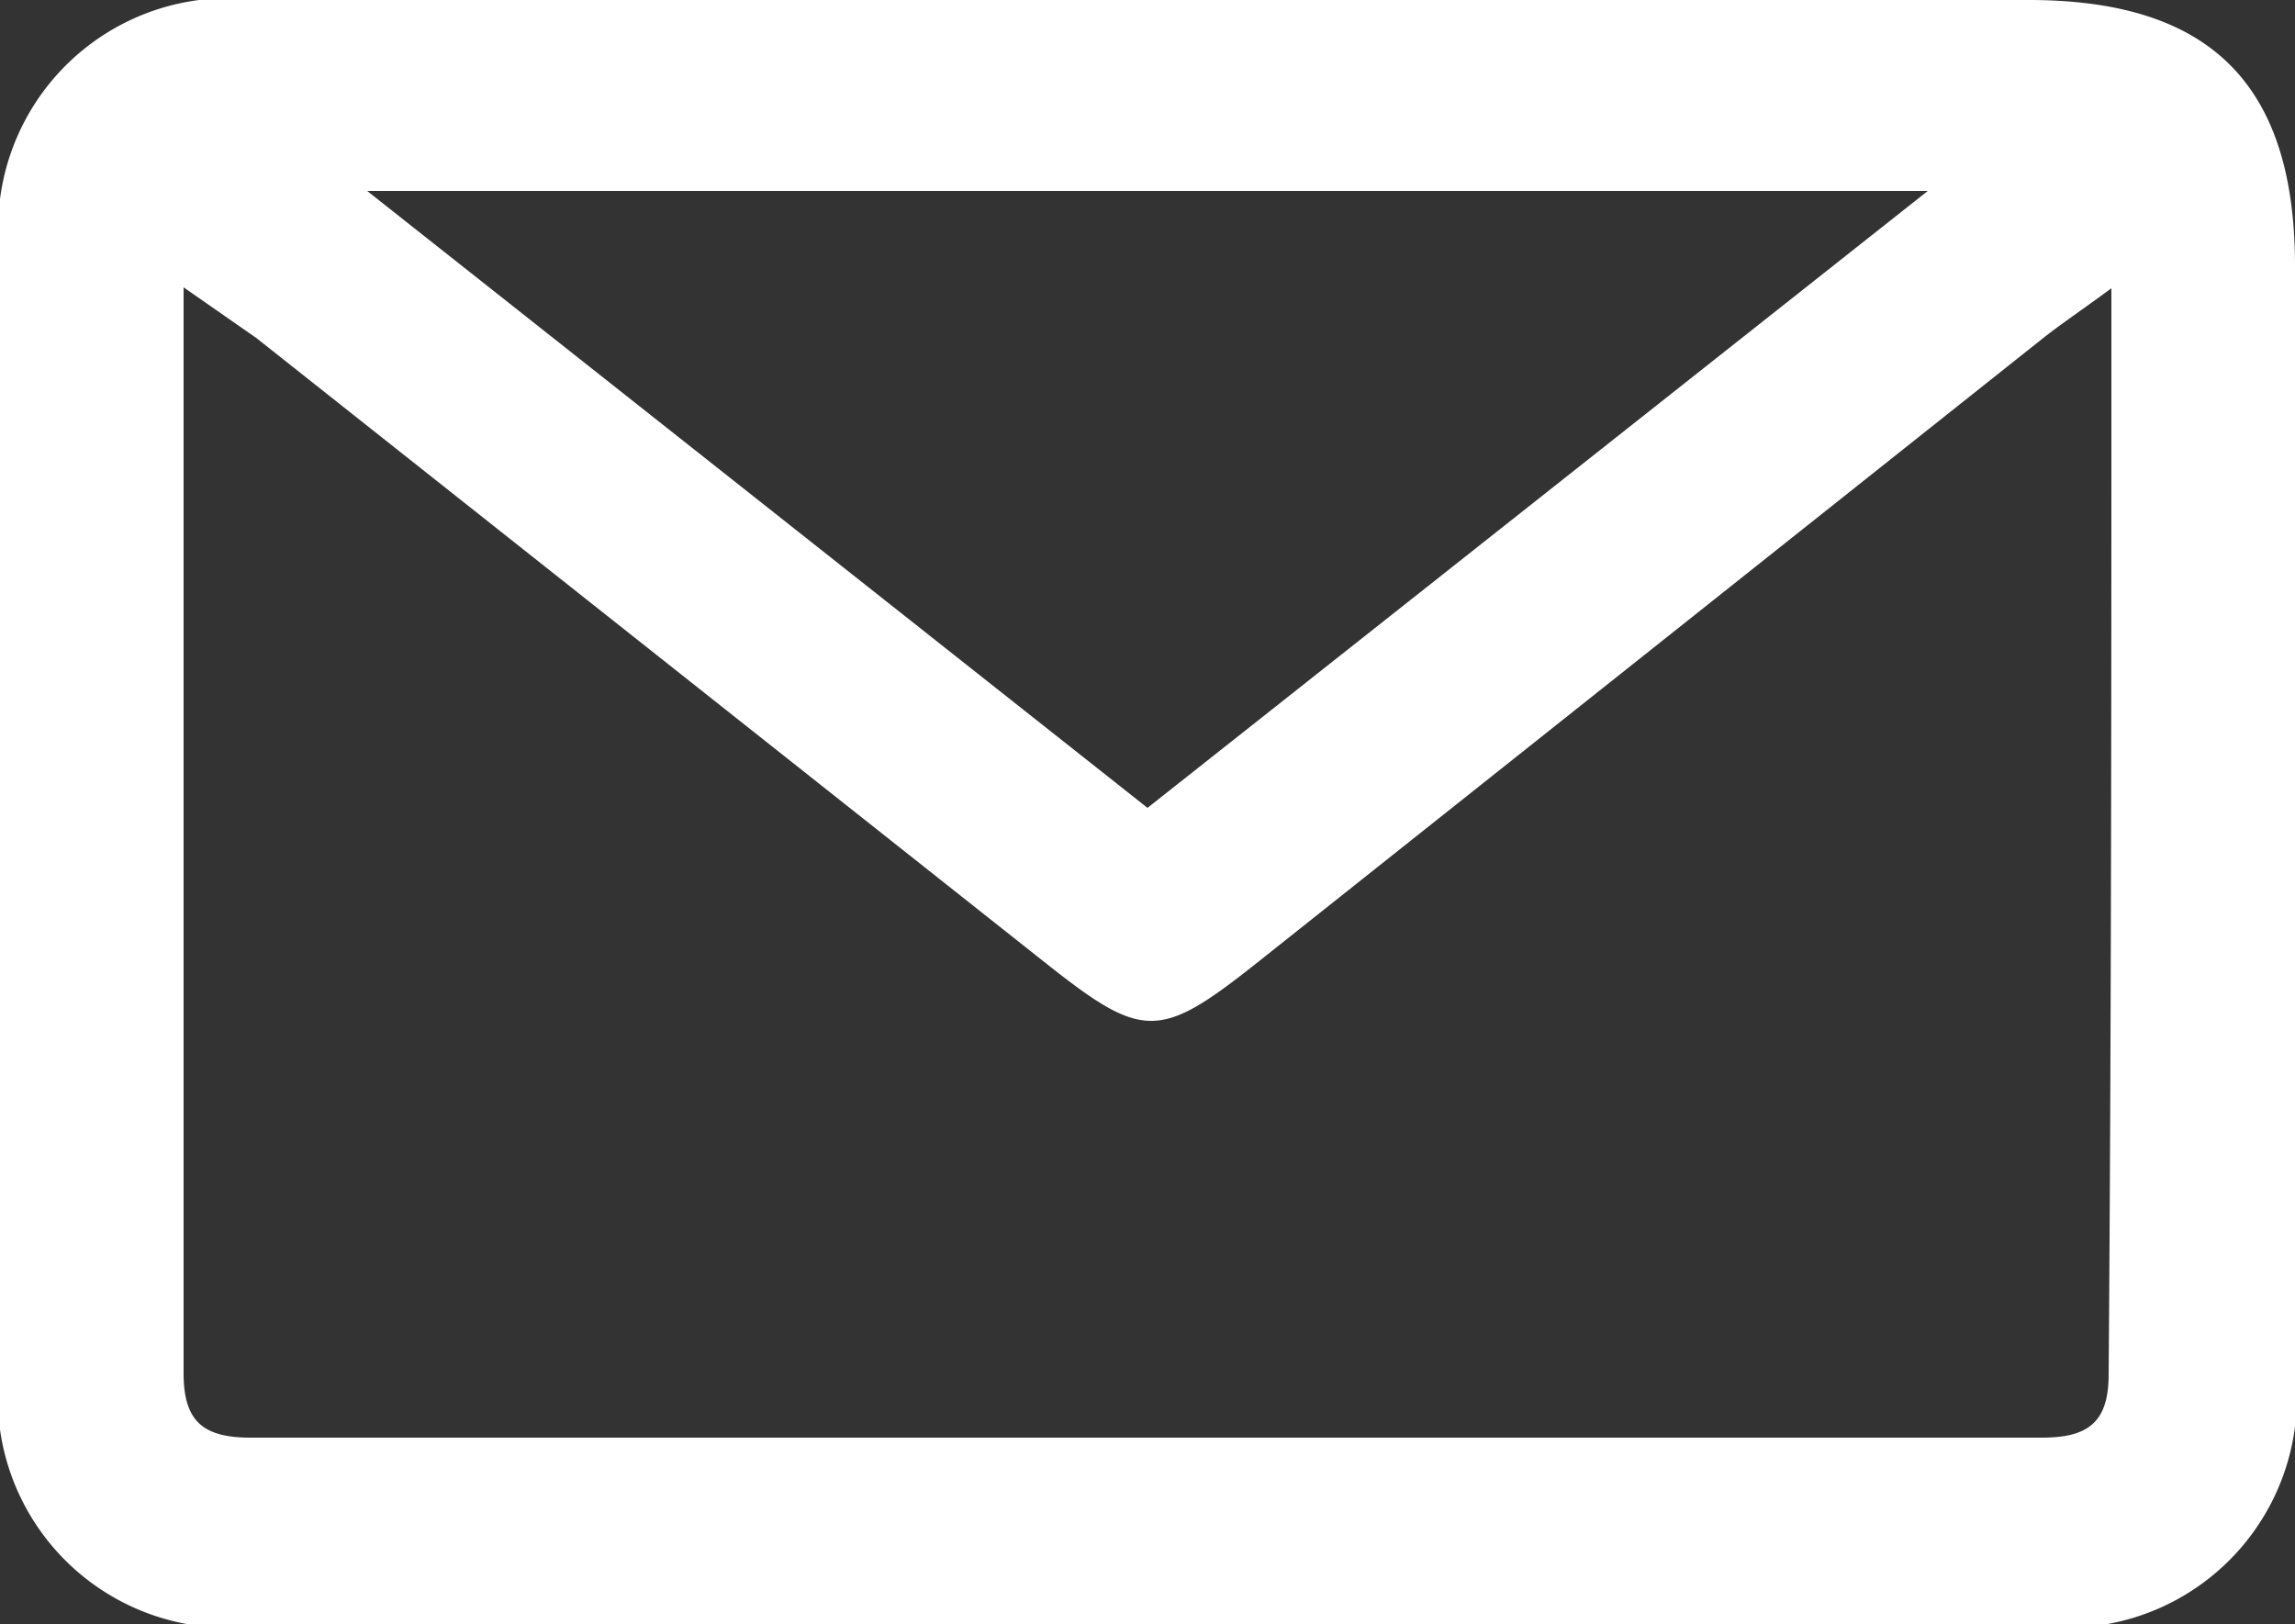 <svg xmlns="http://www.w3.org/2000/svg" viewBox="0 0 25 17.69"><rect x="0" y="0" width="25" height="17.69" fill="#333333" stroke="none"/><defs><style>.cls-1{fill:#fff;}</style></defs><g id="Laag_2" data-name="Laag 2"><g id="Laag_1-2" data-name="Laag 1"><path class="cls-1" d="M12.54,0H22.1c2,0,2.9.94,2.9,2.9v12a2.51,2.51,0,0,1-2.81,2.81H2.81A2.51,2.51,0,0,1,0,14.87V2.81A2.51,2.51,0,0,1,2.81,0ZM23,3.14c-.34.25-.55.39-.74.54l-8.57,6.81c-1.06.84-1.24.84-2.3,0L2.79,3.68,2,3.13c0,4.08,0,8,0,11.83,0,.53.22.7.73.7H22.24c.5,0,.73-.16.73-.69C23,11.09,23,7.22,23,3.14ZM4,2.08,12.5,8.8,21,2.08Z"/></g></g></svg>
